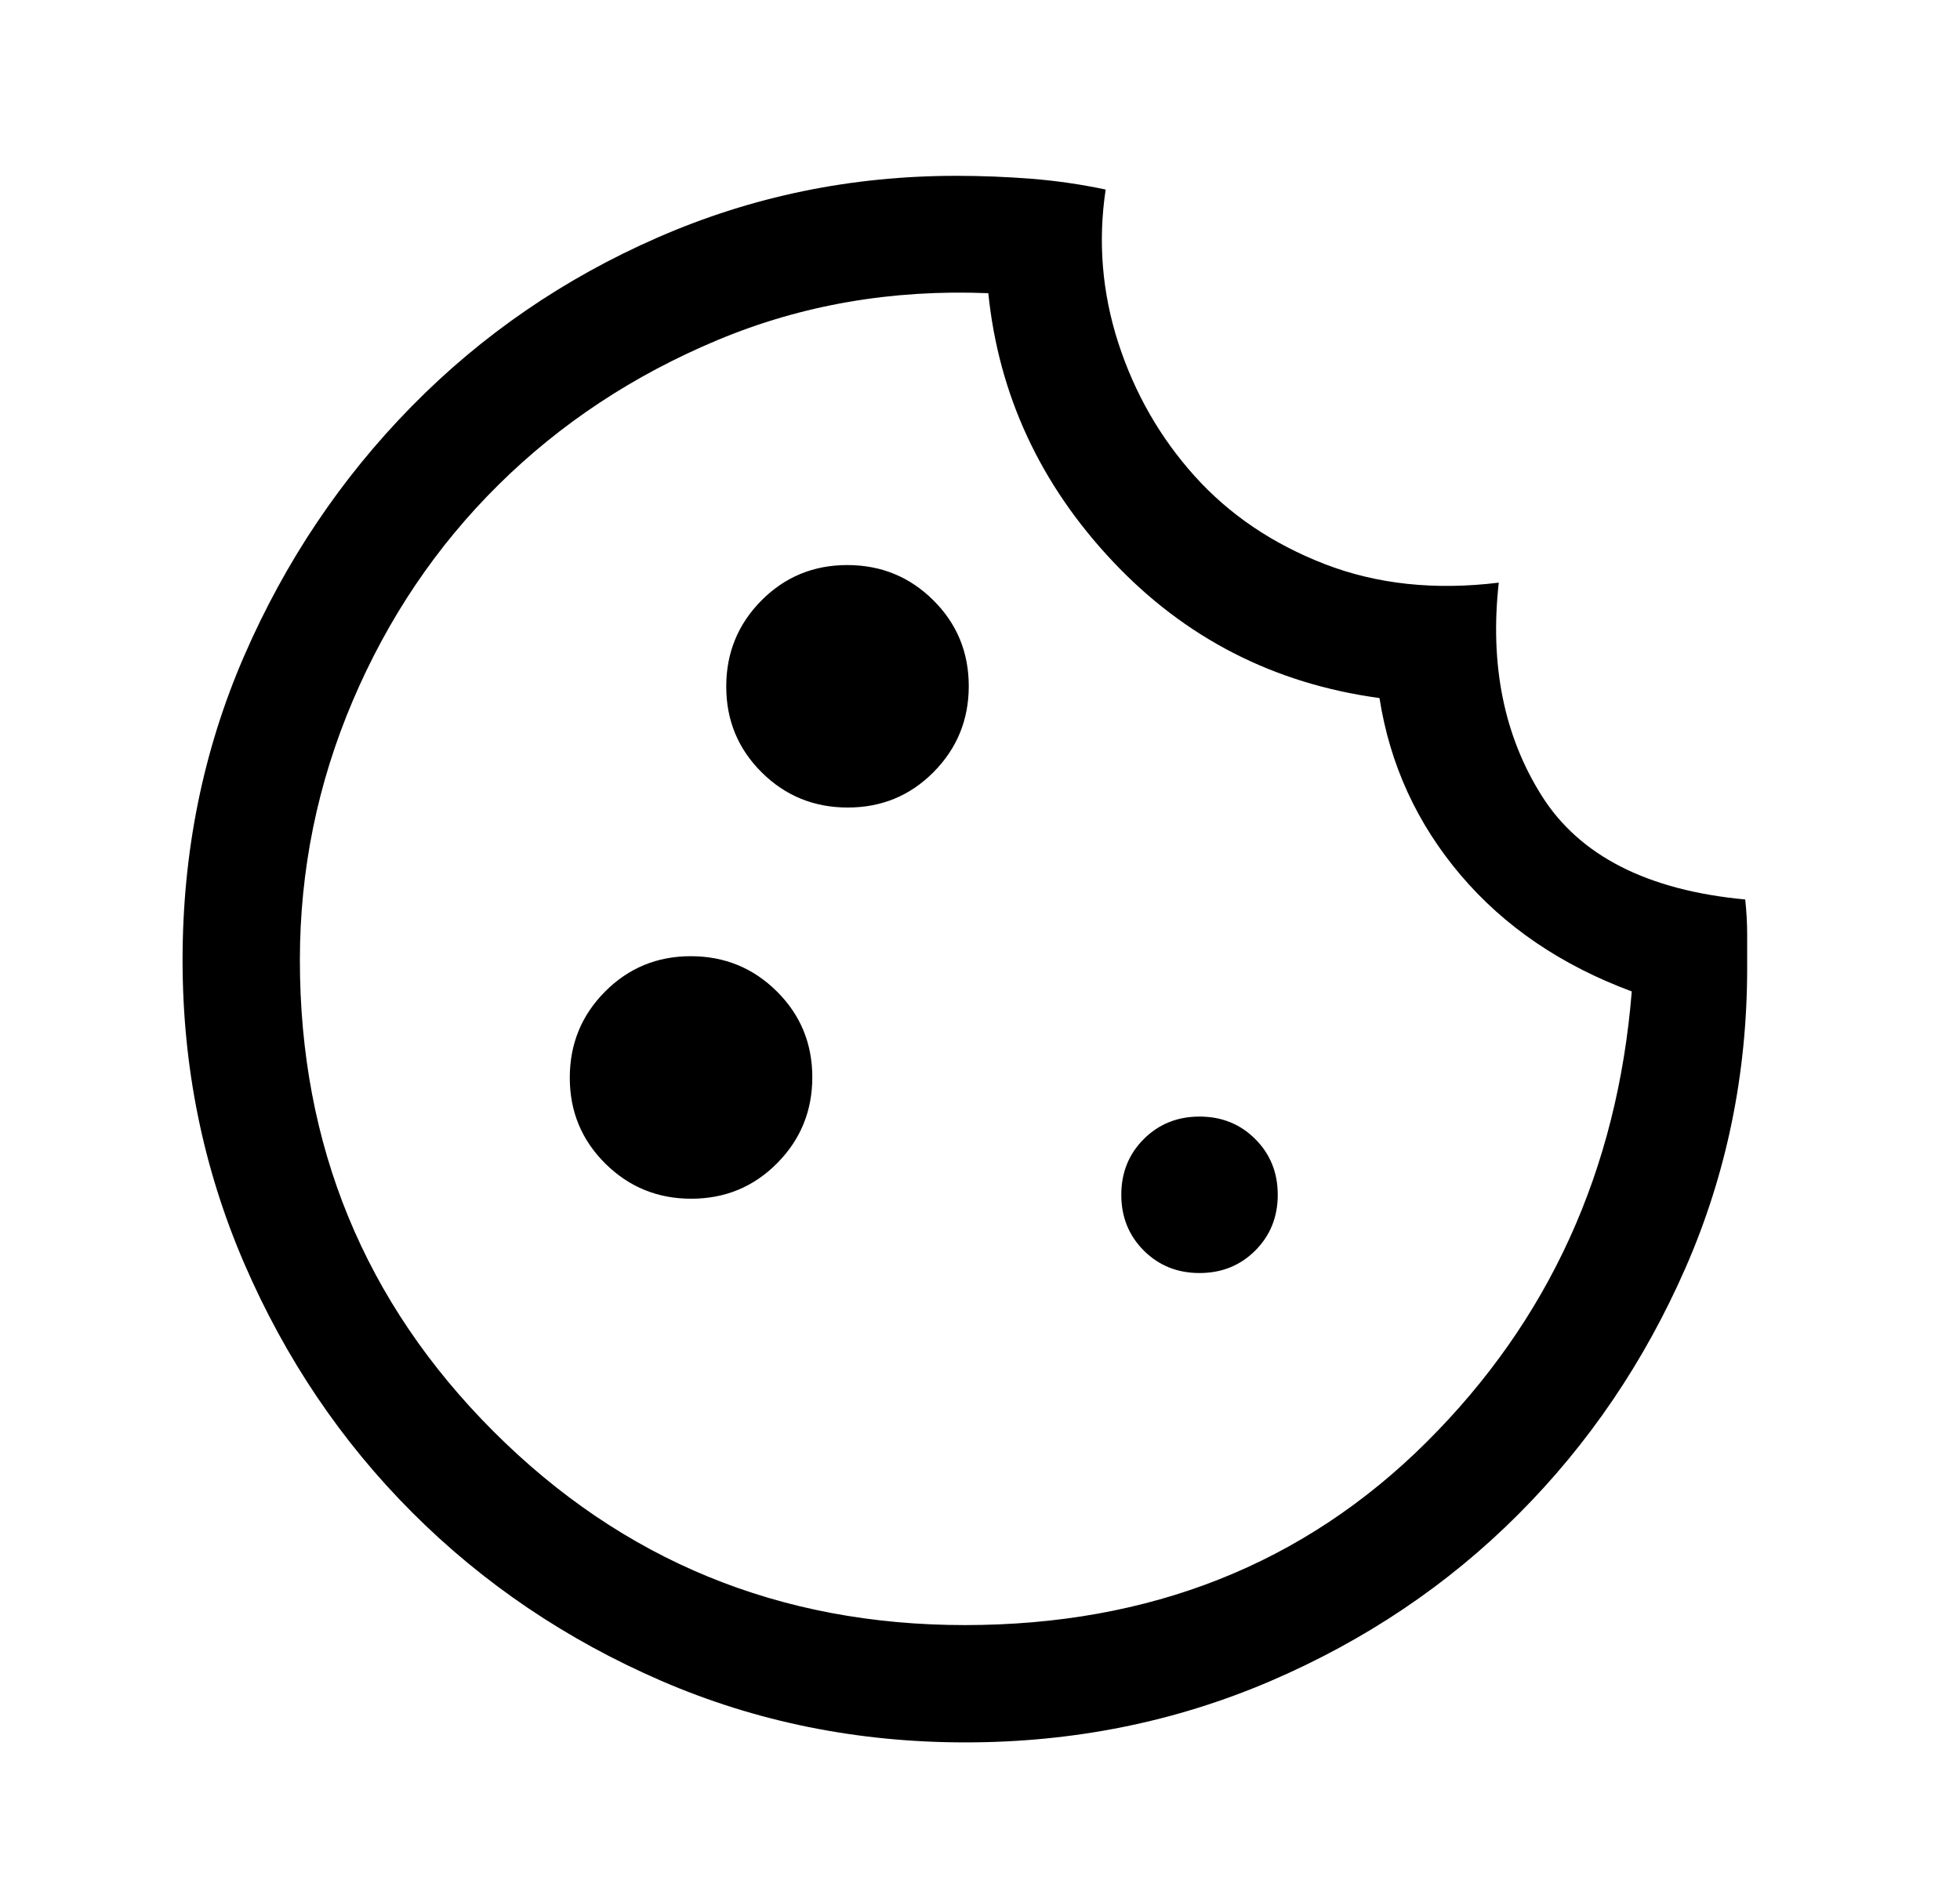 <svg width="34" height="33" viewBox="0 0 34 33" fill="none" xmlns="http://www.w3.org/2000/svg">
<mask id="mask0_2574_6472" style="mask-type:alpha" maskUnits="userSpaceOnUse" x="0" y="0" width="34" height="33">
<rect x="0.453" y="0.37" width="32.569" height="32.569" fill="#D9D9D9"/>
</mask>
<g mask="url(#mask0_2574_6472)">
<path d="M16.746 30.225C14.875 30.225 13.116 29.869 11.471 29.157C9.825 28.444 8.386 27.472 7.153 26.239C5.92 25.006 4.948 23.564 4.235 21.913C3.523 20.262 3.167 18.509 3.167 16.655C3.167 14.777 3.523 13.019 4.235 11.379C4.948 9.739 5.915 8.298 7.136 7.054C8.357 5.81 9.782 4.831 11.411 4.119C13.039 3.407 14.764 3.05 16.586 3.05C17.026 3.05 17.461 3.067 17.891 3.101C18.32 3.135 18.75 3.197 19.18 3.288C19.044 4.192 19.118 5.08 19.4 5.951C19.683 6.822 20.124 7.591 20.723 8.258C21.323 8.925 22.075 9.434 22.98 9.785C23.884 10.135 24.891 10.243 25.999 10.107C25.841 11.532 26.089 12.765 26.745 13.805C27.401 14.845 28.577 15.445 30.274 15.603C30.296 15.807 30.308 16.01 30.308 16.214V16.791C30.308 18.631 29.951 20.365 29.239 21.993C28.526 23.62 27.56 25.046 26.338 26.269C25.117 27.492 23.681 28.457 22.03 29.165C20.378 29.872 18.617 30.225 16.746 30.225ZM14.706 14.008C15.291 14.008 15.787 13.804 16.194 13.394C16.601 12.984 16.805 12.486 16.805 11.901C16.805 11.316 16.6 10.819 16.19 10.412C15.78 10.005 15.283 9.802 14.697 9.802C14.112 9.802 13.616 10.007 13.209 10.416C12.802 10.826 12.598 11.324 12.598 11.909C12.598 12.495 12.803 12.991 13.213 13.398C13.623 13.805 14.12 14.008 14.706 14.008ZM11.991 20.794C12.577 20.794 13.073 20.589 13.48 20.179C13.887 19.769 14.091 19.272 14.091 18.686C14.091 18.101 13.886 17.605 13.476 17.198C13.066 16.791 12.569 16.587 11.983 16.587C11.398 16.587 10.902 16.792 10.495 17.202C10.088 17.611 9.884 18.109 9.884 18.694C9.884 19.28 10.089 19.776 10.499 20.183C10.909 20.59 11.406 20.794 11.991 20.794ZM20.808 22.083C21.193 22.083 21.515 21.953 21.775 21.693C22.035 21.433 22.165 21.11 22.165 20.726C22.165 20.341 22.035 20.019 21.775 19.759C21.515 19.499 21.193 19.369 20.808 19.369C20.424 19.369 20.101 19.499 19.841 19.759C19.581 20.019 19.451 20.341 19.451 20.726C19.451 21.11 19.581 21.433 19.841 21.693C20.101 21.953 20.424 22.083 20.808 22.083ZM16.737 28.19C19.949 28.19 22.618 27.132 24.744 25.018C26.87 22.903 28.057 20.296 28.306 17.198C27.085 16.745 26.095 16.072 25.337 15.179C24.58 14.286 24.11 13.262 23.93 12.109C22.097 11.86 20.554 11.068 19.299 9.734C18.043 8.399 17.325 6.85 17.144 5.086C15.47 5.018 13.904 5.289 12.445 5.9C10.986 6.511 9.72 7.348 8.646 8.411C7.571 9.474 6.729 10.723 6.118 12.159C5.507 13.596 5.202 15.094 5.202 16.655C5.202 19.866 6.322 22.592 8.561 24.831C10.8 27.07 13.525 28.19 16.737 28.19Z" fill="black"/>
</g>
</svg>
